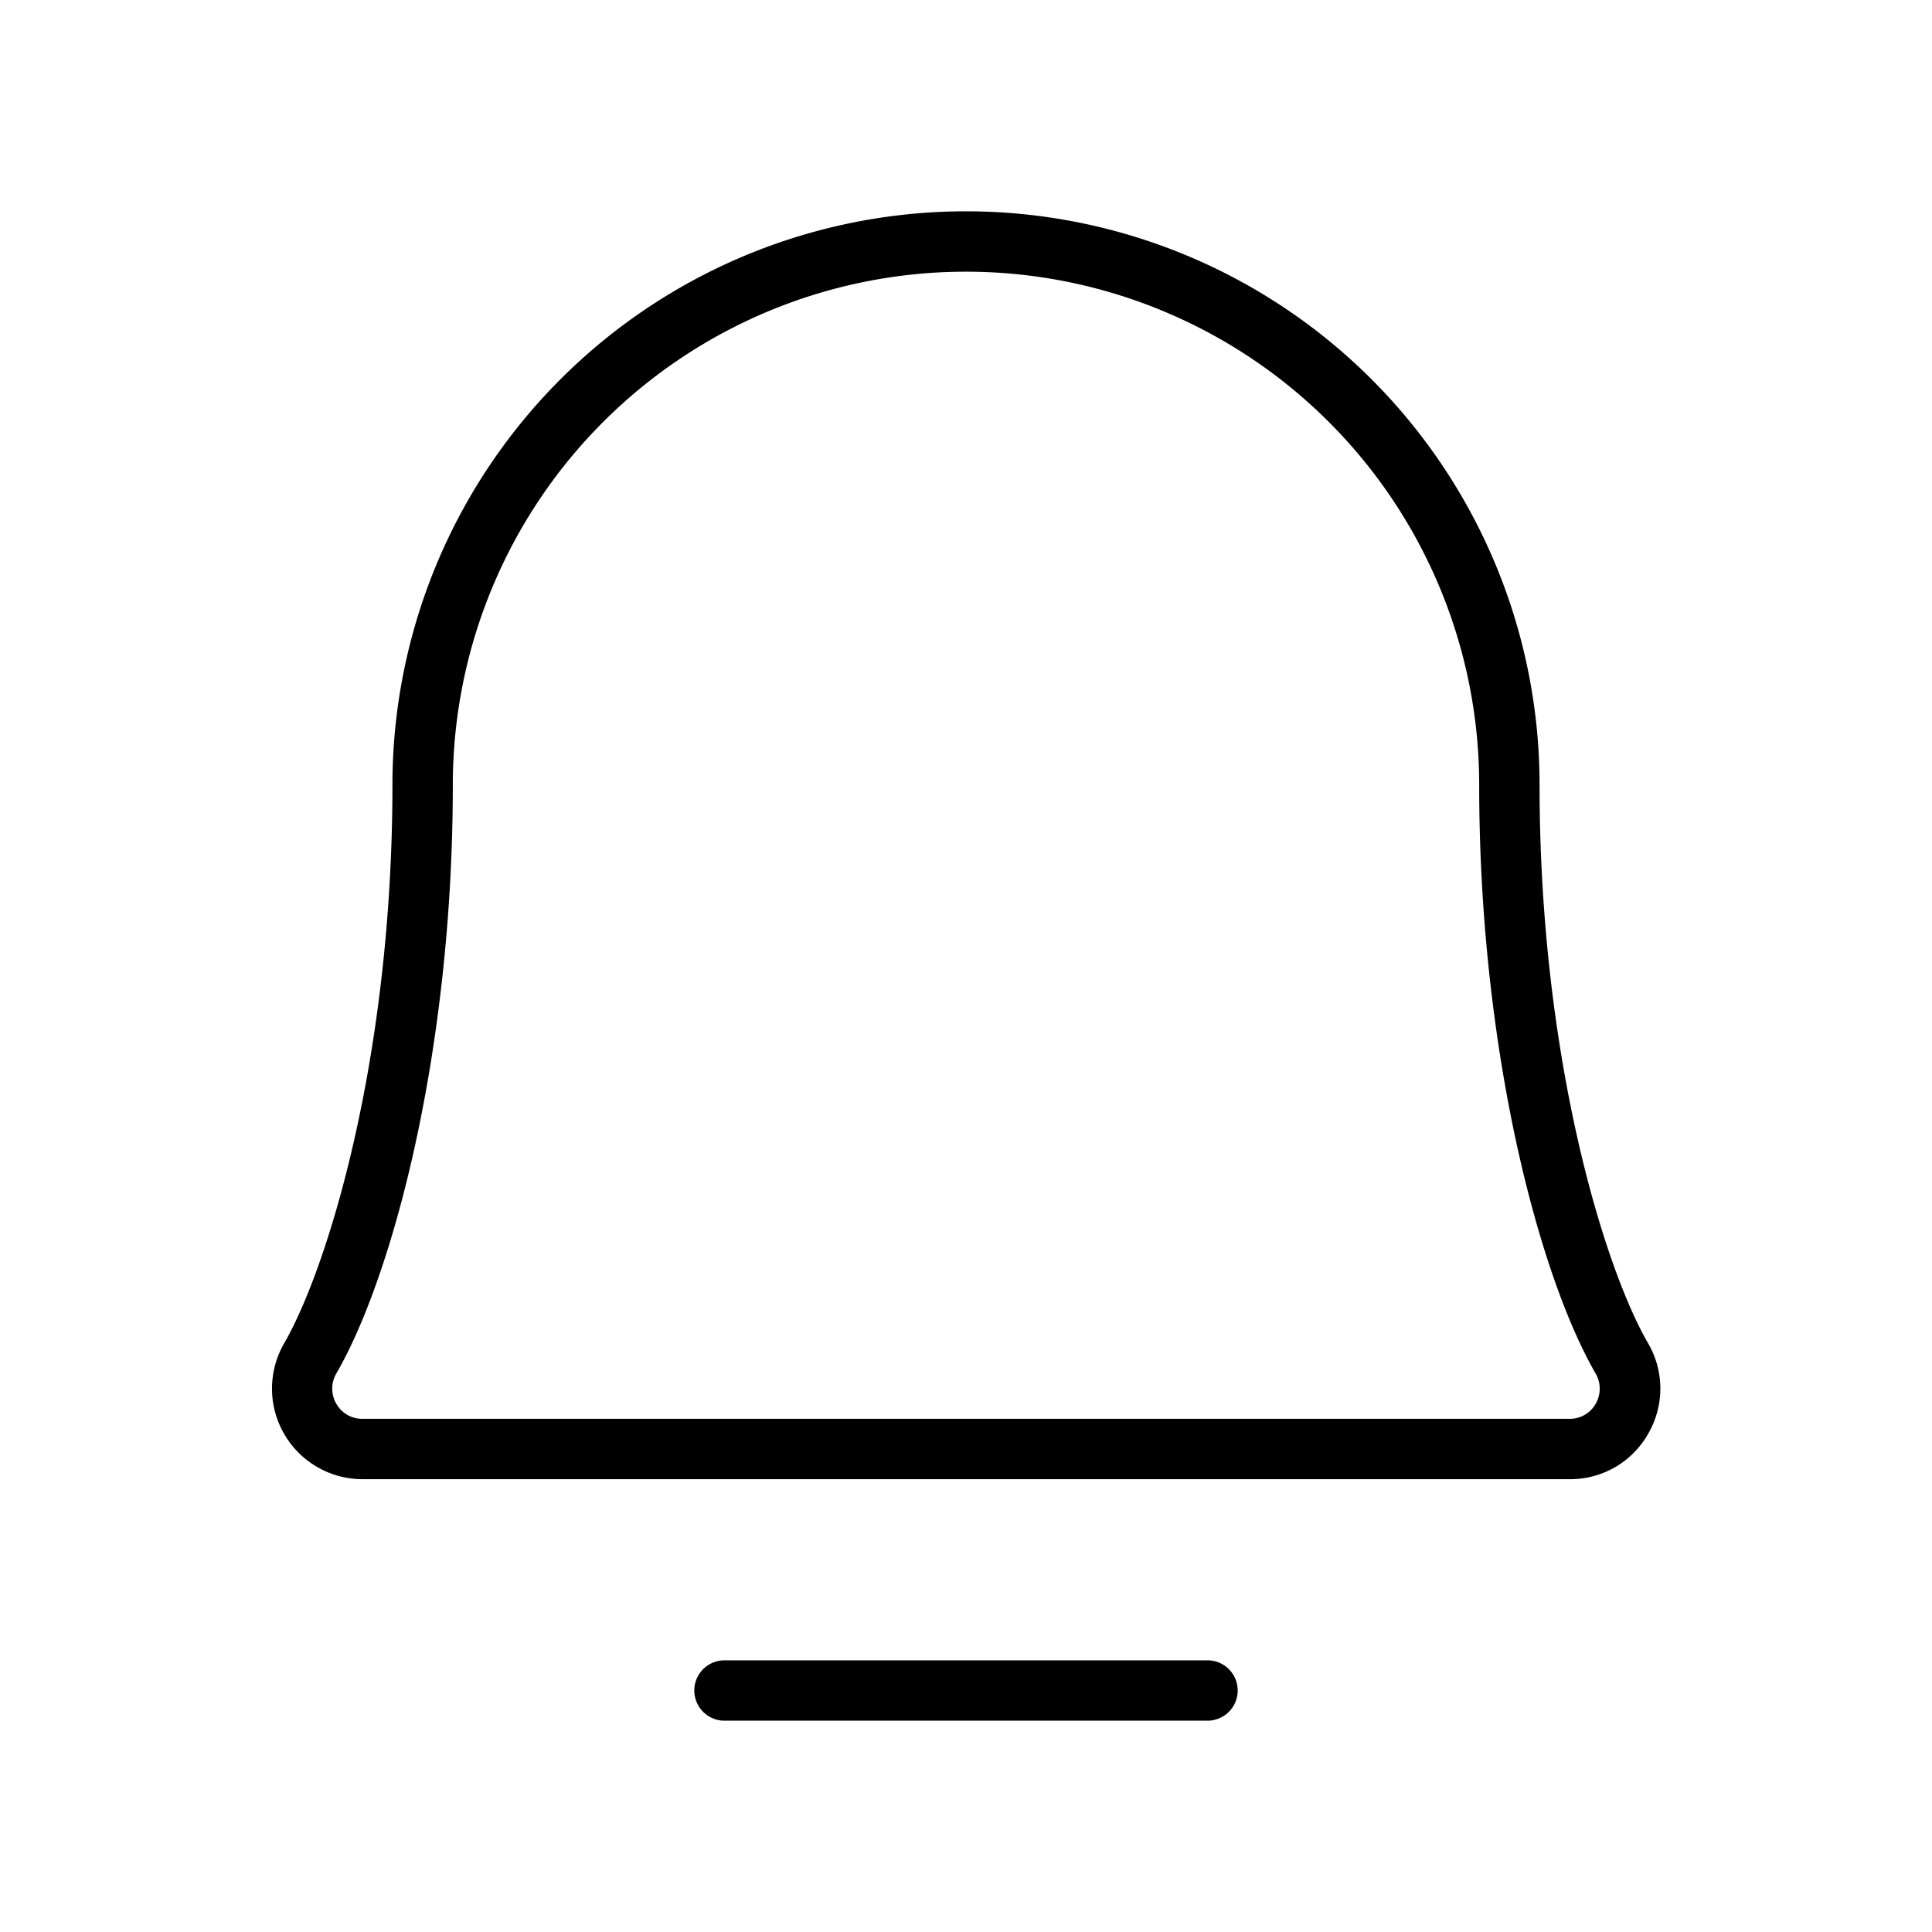 <svg xmlns="http://www.w3.org/2000/svg" viewBox="0 0 256 256" fill="currentColor"><path d="M164,224a4,4,0,0,1-4,4H96a4,4,0,0,1,0-8h64A4,4,0,0,1,164,224Zm54.38-34A11.84,11.84,0,0,1,208,196H48A12,12,0,0,1,37.65,178C43.42,168,52,140.13,52,104a76,76,0,1,1,152,0c0,36.13,8.59,64,14.36,73.95A11.92,11.92,0,0,1,218.38,190Zm-6.95-8C204,169.17,196,139.31,196,104a68,68,0,1,0-136,0c0,35.32-8,65.17-15.44,78a4,4,0,0,0,0,4A3.91,3.91,0,0,0,48,188H208a3.91,3.91,0,0,0,3.44-2A4,4,0,0,0,211.43,182Z"/></svg>